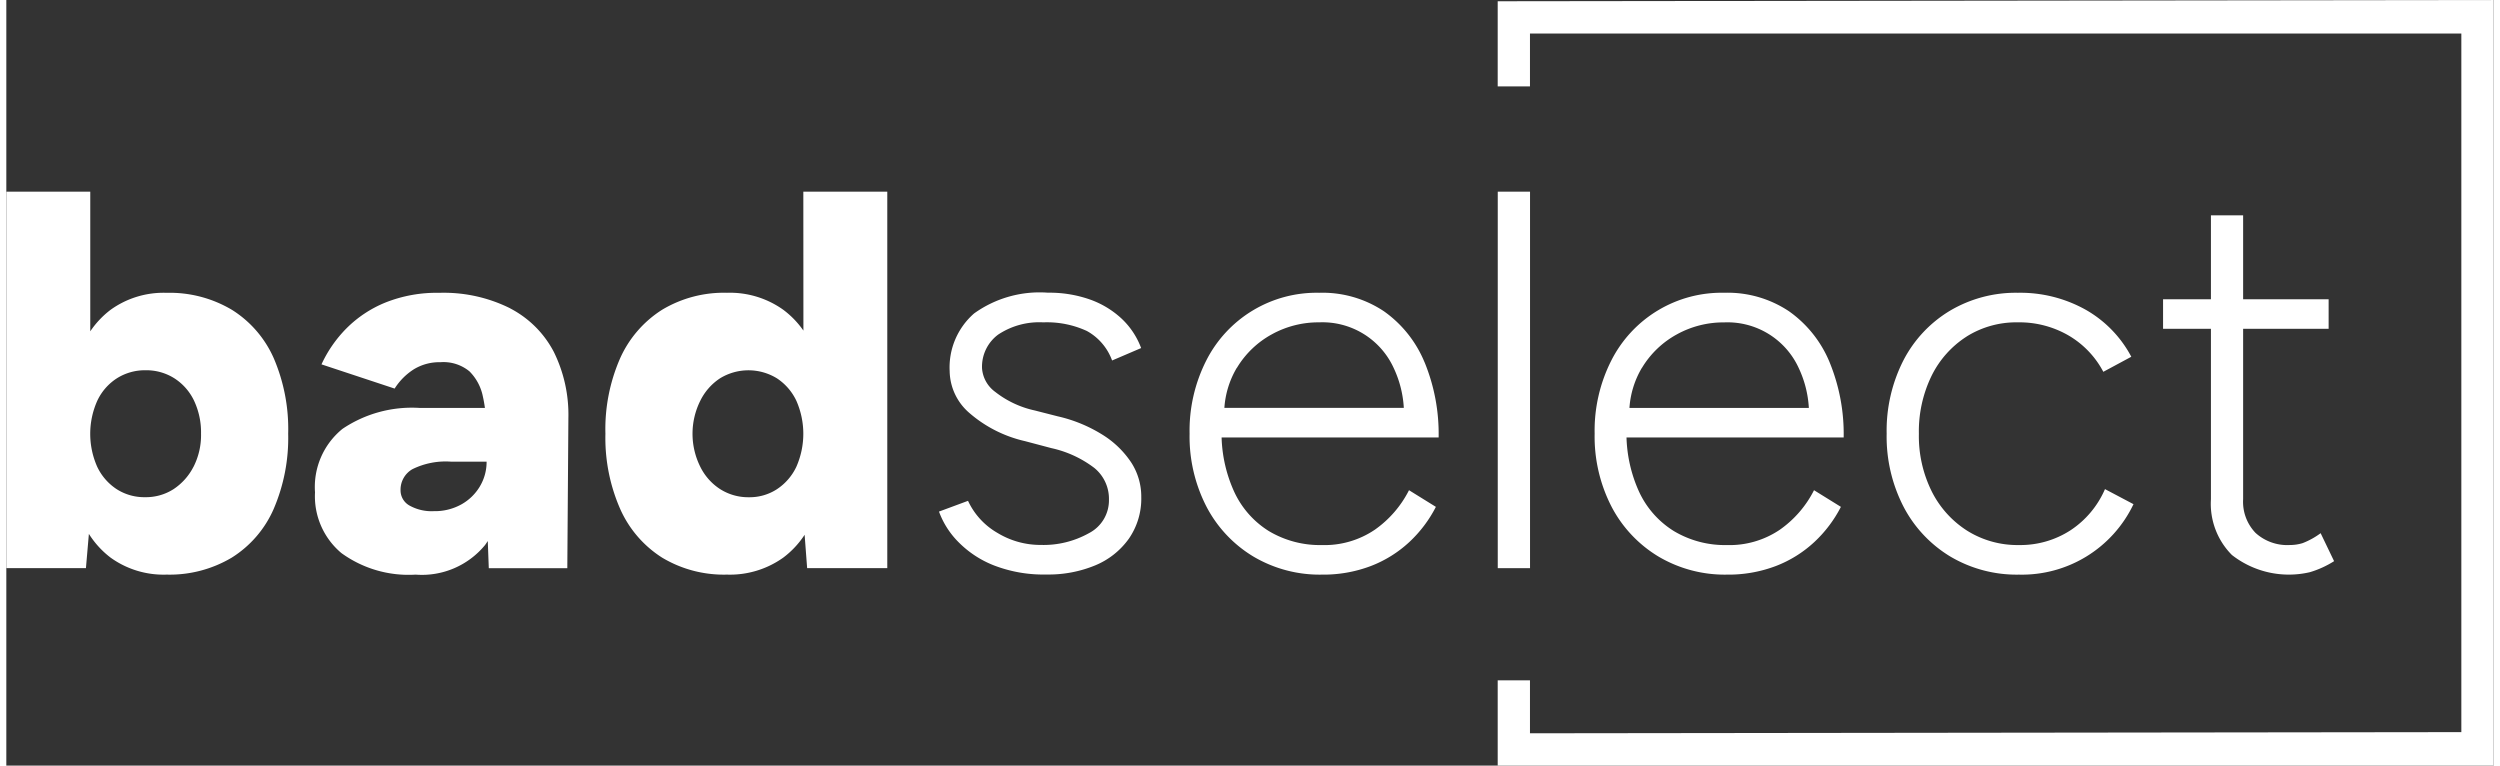 <?xml version="1.0"?>
<svg xmlns="http://www.w3.org/2000/svg" xmlns:xlink="http://www.w3.org/1999/xlink" width="160" height="49" viewBox="0 0 160 49.249">
  <rect x="0" y="0" width="160" height="49.249" fill="#333333" stroke="none"/>
  <defs>
    <clipPath id="clip-path">
      <rect id="Rectangle_420" data-name="Rectangle 420" width="160" height="49.249" fill="#fff"/>
    </clipPath>
  </defs>
  <g id="Group_2136" data-name="Group 2136" clip-path="url(#clip-path)">
    <path id="Path_1819" data-name="Path 1819" d="M14.5,46.787A7.81,7.81,0,0,0,10.31,45.7a5.827,5.827,0,0,0-3.6,1.09A5.814,5.814,0,0,0,5.4,48.177V39.193H0V63.411H5.121l.19-2.205a5.823,5.823,0,0,0,1.4,1.53,5.827,5.827,0,0,0,3.6,1.09,7.81,7.81,0,0,0,4.186-1.09,6.988,6.988,0,0,0,2.7-3.131,11.56,11.56,0,0,0,.934-4.843A11.536,11.536,0,0,0,17.2,49.9a7.006,7.006,0,0,0-2.7-3.114M12.04,56.89a3.787,3.787,0,0,1-1.28,1.436,3.28,3.28,0,0,1-1.833.519,3.281,3.281,0,0,1-1.834-.519A3.52,3.52,0,0,1,5.847,56.89a5.216,5.216,0,0,1,0-4.238A3.457,3.457,0,0,1,7.11,51.2a3.365,3.365,0,0,1,1.851-.519,3.365,3.365,0,0,1,1.851.519,3.488,3.488,0,0,1,1.263,1.436,4.782,4.782,0,0,1,.45,2.128,4.489,4.489,0,0,1-.484,2.128" transform="translate(0 -26.864)" fill="#fff"/>
    <path id="Path_1820" data-name="Path 1820" d="M75.688,60.873a9.551,9.551,0,0,0-4.567-1,8.9,8.9,0,0,0-3.46.623,7.549,7.549,0,0,0-2.508,1.661,8.114,8.114,0,0,0-1.609,2.318l4.705,1.557a4.017,4.017,0,0,1,1.245-1.246,3.159,3.159,0,0,1,1.7-.45,2.633,2.633,0,0,1,1.868.588,3.16,3.16,0,0,1,.865,1.626c.053.228.094.473.13.726H69.841a7.985,7.985,0,0,0-4.948,1.349,4.814,4.814,0,0,0-1.765,4.082,4.761,4.761,0,0,0,1.7,3.909A7.358,7.358,0,0,0,69.6,78a5.257,5.257,0,0,0,4.463-1.9c.063-.083.119-.174.178-.261l.065,1.748h5.051l.069-9.653a9.123,9.123,0,0,0-.934-4.255,6.578,6.578,0,0,0-2.8-2.8M73.733,72.325a3.2,3.2,0,0,1-1.194,1.159,3.505,3.505,0,0,1-1.764.433,2.917,2.917,0,0,1-1.574-.363,1.118,1.118,0,0,1-.571-.986,1.519,1.519,0,0,1,.761-1.35,4.827,4.827,0,0,1,2.491-.484h2.283a3.056,3.056,0,0,1-.433,1.591" transform="translate(-43.271 -41.037)" fill="#fff"/>
    <path id="Path_1821" data-name="Path 1821" d="M135.252,48.13a5.792,5.792,0,0,0-1.3-1.343,5.906,5.906,0,0,0-3.616-1.09,7.719,7.719,0,0,0-4.169,1.09,7.146,7.146,0,0,0-2.7,3.114,11.348,11.348,0,0,0-.951,4.861,11.372,11.372,0,0,0,.951,4.843,7.127,7.127,0,0,0,2.7,3.131,7.719,7.719,0,0,0,4.169,1.09,5.906,5.906,0,0,0,3.616-1.09,5.79,5.79,0,0,0,1.378-1.472l.162,2.147h5.155V39.193h-5.4Zm-1.7,10.2a3.222,3.222,0,0,1-1.8.519,3.366,3.366,0,0,1-1.851-.519,3.6,3.6,0,0,1-1.28-1.436,4.763,4.763,0,0,1,0-4.256,3.651,3.651,0,0,1,1.263-1.436,3.5,3.5,0,0,1,3.667,0,3.529,3.529,0,0,1,1.245,1.436,5.258,5.258,0,0,1,0,4.256,3.525,3.525,0,0,1-1.245,1.436" transform="translate(-83.979 -26.864)" fill="#fff"/>
    <path id="Path_1822" data-name="Path 1822" d="M194.532,62.551a4.773,4.773,0,0,1,2.889-.778,6.128,6.128,0,0,1,2.8.553,3.545,3.545,0,0,1,1.626,1.9l1.868-.8a4.972,4.972,0,0,0-1.263-1.9,5.867,5.867,0,0,0-2.041-1.228,7.837,7.837,0,0,0-2.681-.433,7.228,7.228,0,0,0-4.757,1.332,4.606,4.606,0,0,0-1.574,3.719,3.615,3.615,0,0,0,1.263,2.681,8.239,8.239,0,0,0,3.581,1.816l1.7.45a7.042,7.042,0,0,1,2.768,1.28,2.561,2.561,0,0,1,.934,2.041,2.376,2.376,0,0,1-1.28,2.145,5.99,5.99,0,0,1-3.114.761,5.323,5.323,0,0,1-2.785-.778,4.627,4.627,0,0,1-1.886-2.059l-1.868.692a5.41,5.41,0,0,0,1.228,1.937,6.566,6.566,0,0,0,2.3,1.522,8.834,8.834,0,0,0,3.391.588,7.859,7.859,0,0,0,3.131-.588,5.005,5.005,0,0,0,2.162-1.713,4.522,4.522,0,0,0,.8-2.681,4.036,4.036,0,0,0-.64-2.214,6.03,6.03,0,0,0-1.834-1.782,9.317,9.317,0,0,0-2.889-1.194l-1.488-.38a6.281,6.281,0,0,1-2.543-1.194,2.063,2.063,0,0,1-.848-1.5,2.57,2.57,0,0,1,1.055-2.2" transform="translate(-130.718 -41.037)" fill="#fff"/>
    <path id="Path_1823" data-name="Path 1823" d="M257.08,64.35a7.518,7.518,0,0,0-2.612-3.287A7.111,7.111,0,0,0,250.3,59.87a7.952,7.952,0,0,0-7.266,4.359,9.969,9.969,0,0,0-1.072,4.705,9.838,9.838,0,0,0,1.089,4.7,8.132,8.132,0,0,0,3.01,3.2A8.367,8.367,0,0,0,250.472,78a8.6,8.6,0,0,0,3.148-.553,7.662,7.662,0,0,0,2.473-1.54,8.2,8.2,0,0,0,1.712-2.266l-1.729-1.072a6.907,6.907,0,0,1-2.2,2.543,5.771,5.771,0,0,1-3.408.986,6.394,6.394,0,0,1-3.408-.9A5.876,5.876,0,0,1,244.8,72.6a9.047,9.047,0,0,1-.779-3.425h13.961a12.13,12.13,0,0,0-.9-4.826m-12.074.346a5.95,5.95,0,0,1,2.231-2.145,6.2,6.2,0,0,1,3.062-.778,5.037,5.037,0,0,1,4.792,2.941,6.9,6.9,0,0,1,.649,2.56H244.2a5.807,5.807,0,0,1,.8-2.577" transform="translate(-165.848 -41.037)" fill="#fff"/>
    <rect id="Rectangle_419" data-name="Rectangle 419" width="2.076" height="24.218" transform="translate(95.937 12.329)" fill="#fff"/>
    <path id="Path_1824" data-name="Path 1824" d="M339.9,64.35a7.518,7.518,0,0,0-2.612-3.287,7.111,7.111,0,0,0-4.169-1.194,7.952,7.952,0,0,0-7.266,4.359,9.969,9.969,0,0,0-1.072,4.705,9.838,9.838,0,0,0,1.089,4.7,8.131,8.131,0,0,0,3.01,3.2A8.367,8.367,0,0,0,333.288,78a8.6,8.6,0,0,0,3.148-.553,7.661,7.661,0,0,0,2.473-1.54,8.209,8.209,0,0,0,1.713-2.266l-1.729-1.072a6.907,6.907,0,0,1-2.2,2.543,5.771,5.771,0,0,1-3.408.986,6.394,6.394,0,0,1-3.408-.9,5.876,5.876,0,0,1-2.267-2.595,9.053,9.053,0,0,1-.779-3.425H340.8a12.14,12.14,0,0,0-.9-4.826m-12.074.346a5.95,5.95,0,0,1,2.231-2.145,6.2,6.2,0,0,1,3.062-.778,5.037,5.037,0,0,1,4.792,2.941,6.9,6.9,0,0,1,.649,2.56H327.02a5.807,5.807,0,0,1,.8-2.577" transform="translate(-222.612 -41.037)" fill="#fff"/>
    <path id="Path_1825" data-name="Path 1825" d="M389.635,62.689a6.007,6.007,0,0,1,3.3-.917,6.316,6.316,0,0,1,3.27.847,5.885,5.885,0,0,1,2.231,2.335l1.8-.969A7.511,7.511,0,0,0,397.3,60.96a8.614,8.614,0,0,0-4.36-1.09,8.3,8.3,0,0,0-4.376,1.159,8.011,8.011,0,0,0-2.993,3.2,9.971,9.971,0,0,0-1.072,4.705,9.839,9.839,0,0,0,1.09,4.705,8.127,8.127,0,0,0,3.01,3.2A8.369,8.369,0,0,0,393.008,78a7.95,7.95,0,0,0,7.369-4.532l-1.834-.969a6.027,6.027,0,0,1-2.214,2.646,5.925,5.925,0,0,1-3.322.952,6.089,6.089,0,0,1-3.321-.917,6.374,6.374,0,0,1-2.283-2.525,7.994,7.994,0,0,1-.831-3.719,8.14,8.14,0,0,1,.814-3.719,6.29,6.29,0,0,1,2.249-2.526" transform="translate(-263.546 -41.037)" fill="#fff"/>
    <path id="Path_1826" data-name="Path 1826" d="M444.106,44.032v5.4h-3.079v1.9h3.079V62.3a4.664,4.664,0,0,0,1.349,3.58,5.942,5.942,0,0,0,5.016,1.107,6.187,6.187,0,0,0,1.557-.709l-.865-1.8a4.921,4.921,0,0,1-1.159.64,2.765,2.765,0,0,1-.813.121,3.03,3.03,0,0,1-2.214-.778,2.884,2.884,0,0,1-.8-2.162V51.332h5.5v-1.9h-5.5v-5.4Z" transform="translate(-302.294 -30.181)" fill="#fff"/>
    <path id="Path_1827" data-name="Path 1827" d="M369.033,0h-.156L304.967.081V2.157h0v3.4h2.076v-3.4h59.911V47.094l-59.911.075V43.763h-2.076v3.41h0v2.076h64.067V.316Z" transform="translate(-209.034 0)" fill="#fff"/>
  </g>
</svg>
